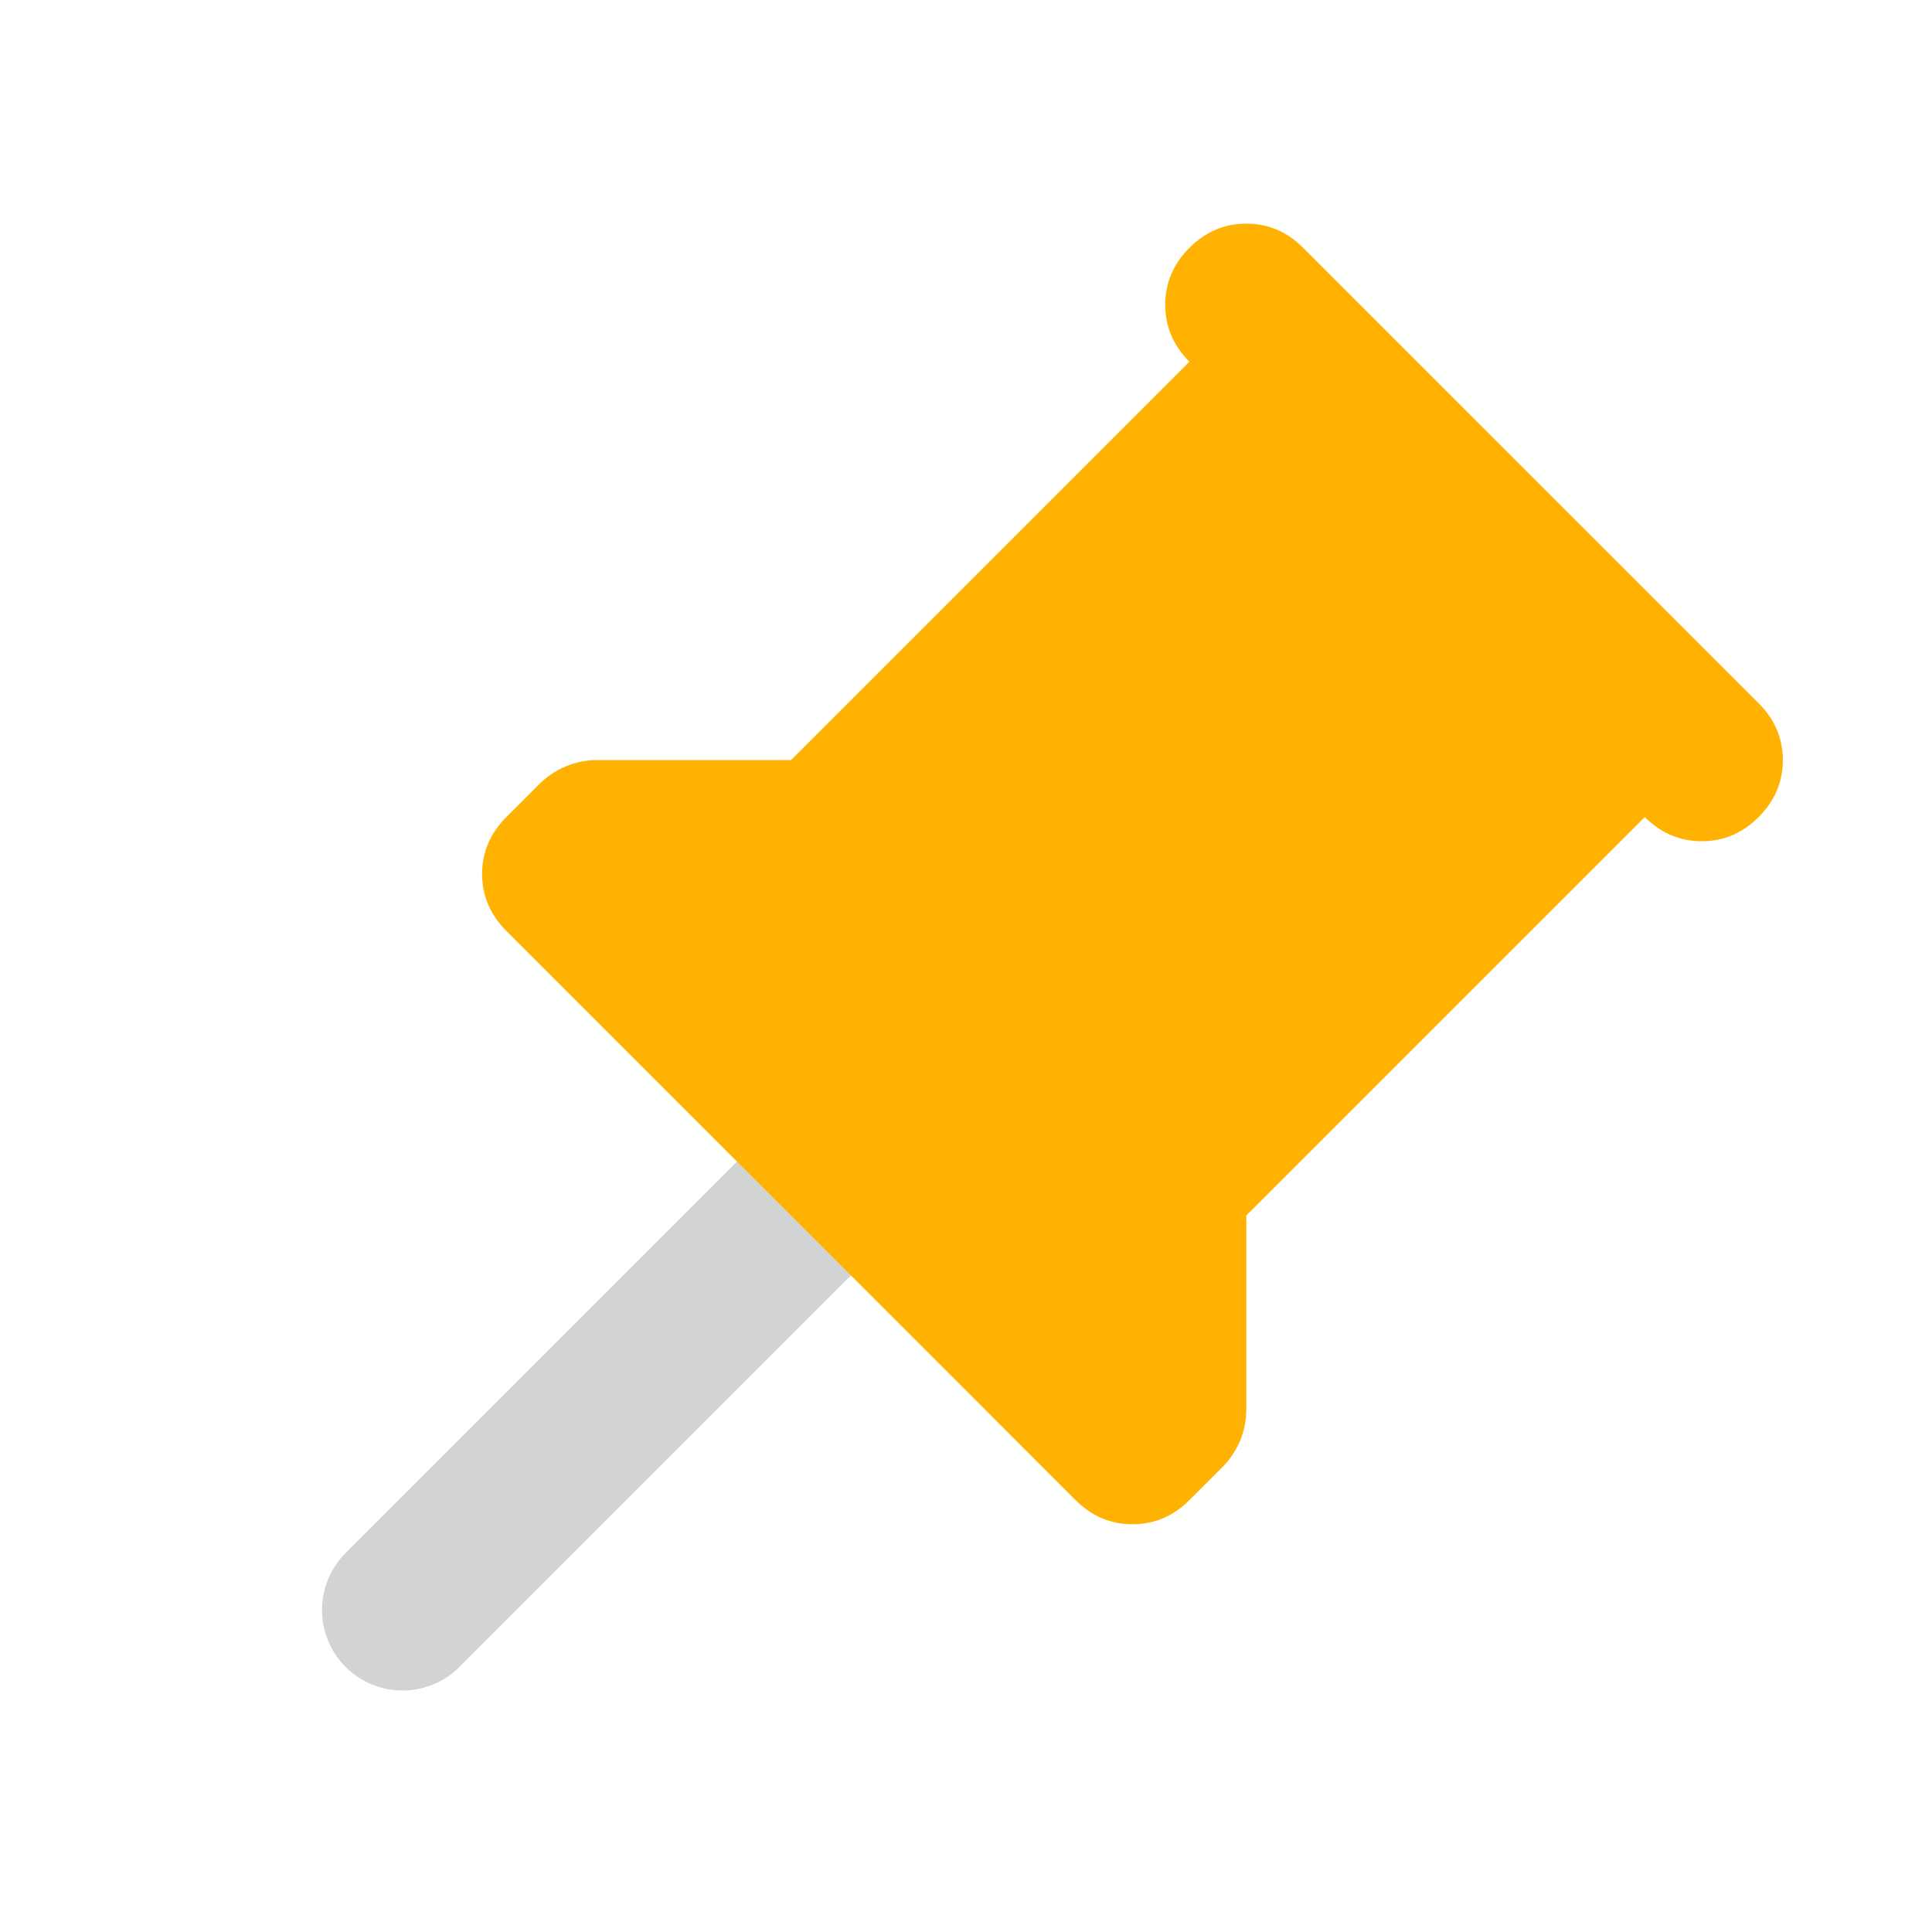 <?xml version="1.0" encoding="UTF-8"?>
<svg xmlns="http://www.w3.org/2000/svg" width="24" height="24" viewBox="0 0 24 24" fill="none">
  <path d="M5 20L10 15" stroke="#D3D3D3" stroke-width="2" stroke-linecap="round"></path>
  <path d="M15.482 15.099L20.432 10.15C20.633 10.35 20.868 10.45 21.139 10.45C21.41 10.45 21.646 10.35 21.846 10.15C22.047 9.949 22.147 9.714 22.147 9.442C22.147 9.171 22.047 8.936 21.846 8.735L16.189 3.079C15.989 2.878 15.753 2.778 15.482 2.778C15.211 2.778 14.976 2.878 14.775 3.079C14.575 3.279 14.475 3.515 14.475 3.786C14.475 4.057 14.575 4.292 14.775 4.493L9.826 9.442L7.421 9.442C7.28 9.442 7.147 9.469 7.024 9.522C6.9 9.575 6.791 9.649 6.697 9.743L6.29 10.15C6.09 10.35 5.989 10.586 5.989 10.857C5.989 11.128 6.09 11.364 6.29 11.564L9.118 14.392L10.533 15.806L13.361 18.635C13.561 18.835 13.797 18.935 14.068 18.935C14.339 18.935 14.575 18.835 14.775 18.635L15.182 18.228C15.276 18.134 15.35 18.025 15.403 17.901C15.456 17.777 15.482 17.645 15.482 17.503V15.099Z" fill="#FFB201"></path>
</svg>
